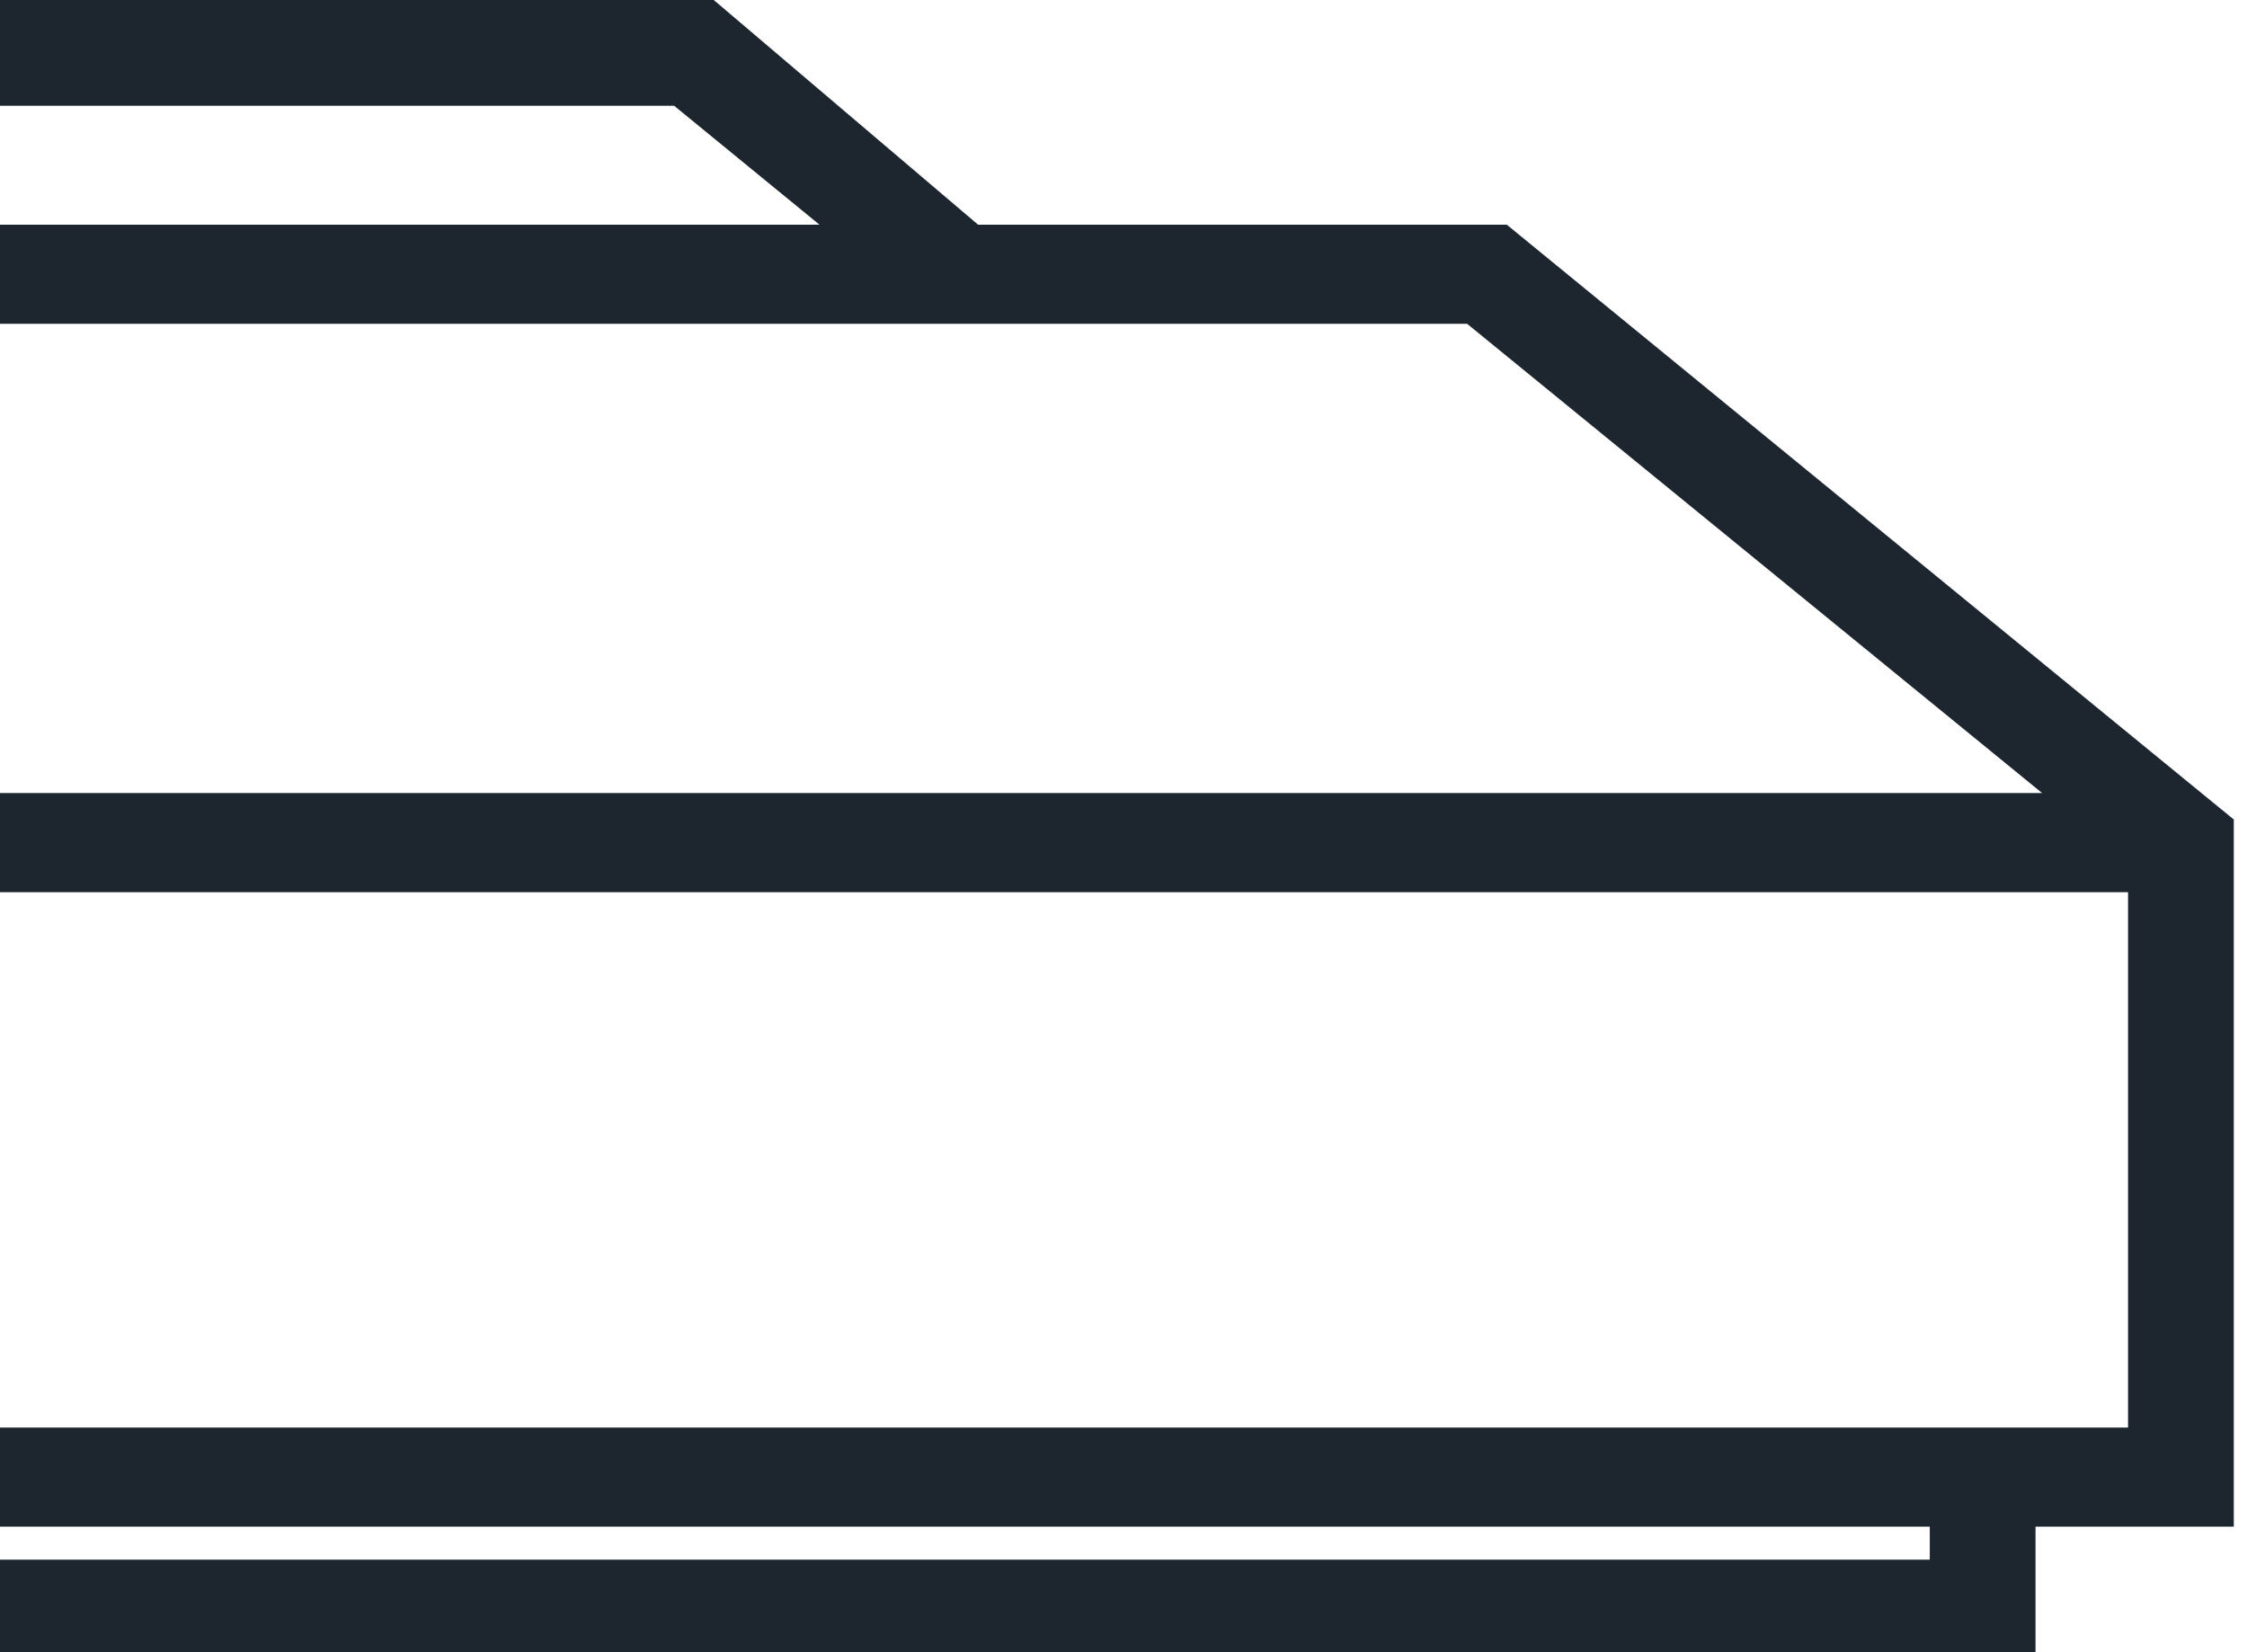 <svg xmlns="http://www.w3.org/2000/svg" fill="none" viewBox="0 0 34 25" height="25" width="34">
    <path fill="#1D262E" d="M22.8 3.4h-8l-4-3.4H0v1.6h10.2l2.2 1.8H0v1.5h22.2l8.7 7.1H0v1.5h32.2v8.1H0v1.5h29.2v.5H0V25h30.8v-1.9h3V12.4l-11-9z"></path>
</svg>
